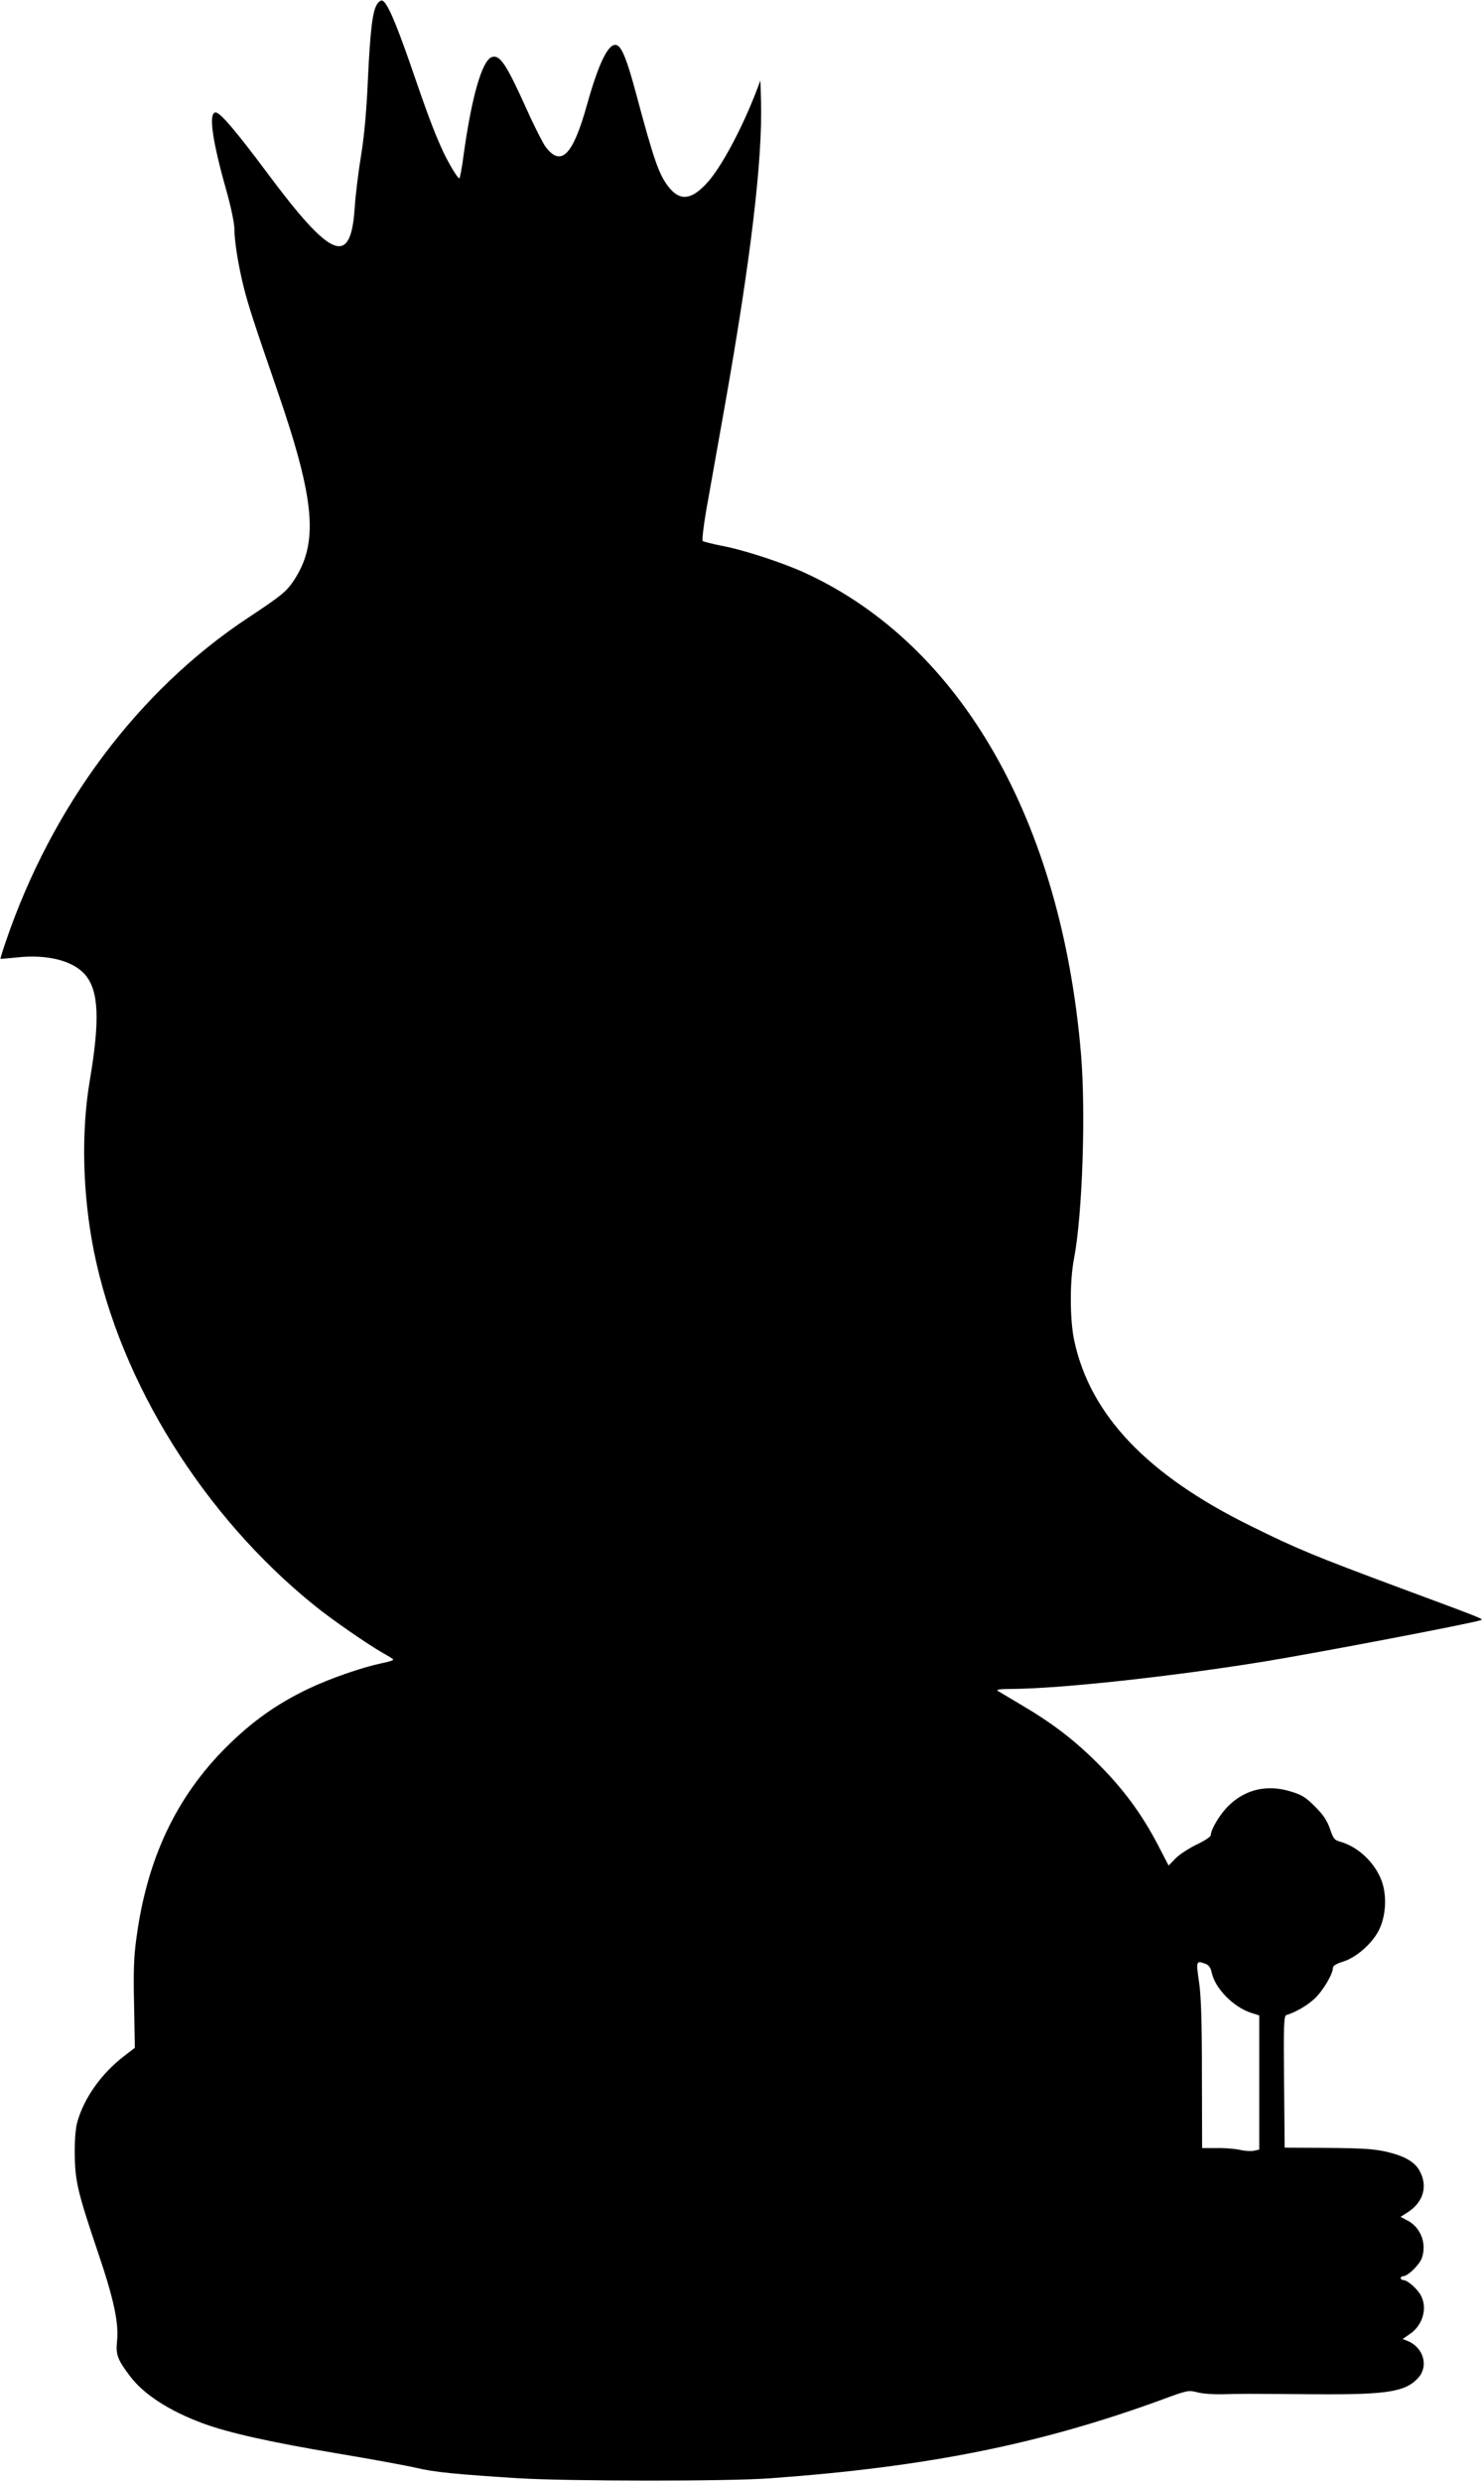 <svg version="1.0" xmlns="http://www.w3.org/2000/svg"
 width="766pt" height="1280pt" viewBox="0 0 766 1280"
 preserveAspectRatio="xMidYMid meet"><g transform="translate(0,1280) scale(0.1,-0.1)"
fill="#000000" stroke="none">
<path d="M1946 12778 c-23 -36 -35 -134 -47 -388 -7 -158 -18 -286 -35 -390
-14 -85 -29 -207 -33 -270 -20 -308 -119 -269 -453 180 -162 217 -242 310
-265 310 -38 0 -18 -145 57 -408 23 -83 40 -164 40 -195 0 -64 22 -196 49
-302 25 -98 54 -186 171 -525 197 -571 216 -789 86 -985 -37 -56 -67 -80 -235
-191 -566 -374 -1013 -970 -1252 -1673 -16 -47 -28 -85 -26 -86 1 -1 40 2 87
7 156 17 290 -18 351 -91 69 -83 75 -232 23 -541 -46 -268 -38 -590 21 -885
136 -675 567 -1366 1140 -1827 90 -73 273 -199 352 -244 29 -16 53 -31 53 -34
0 -4 -28 -12 -62 -19 -100 -21 -265 -78 -378 -132 -163 -78 -289 -168 -421
-299 -259 -258 -409 -575 -464 -980 -14 -98 -17 -174 -13 -348 l4 -224 -57
-44 c-116 -89 -206 -216 -240 -339 -9 -31 -14 -94 -13 -165 1 -139 15 -197
119 -505 83 -244 109 -367 99 -461 -7 -70 3 -95 69 -182 71 -93 203 -178 377
-242 131 -48 350 -97 691 -154 179 -30 364 -64 410 -75 88 -21 194 -32 524
-53 266 -16 1079 -17 1305 0 808 59 1386 175 2014 404 135 50 140 51 187 39
26 -7 83 -11 126 -10 88 3 123 3 498 0 363 -2 455 14 519 89 50 60 22 152 -56
185 l-28 11 36 25 c67 44 93 133 59 198 -17 34 -70 81 -91 81 -8 0 -14 5 -14
10 0 6 6 10 13 10 24 0 86 61 97 96 25 75 -8 157 -76 192 l-35 18 38 24 c79
52 103 131 63 209 -22 44 -68 74 -143 95 -81 22 -127 26 -349 28 l-207 1 -3
340 c-3 295 -1 340 12 344 47 14 106 48 145 84 43 40 95 127 95 159 0 11 18
22 54 33 68 22 148 92 183 161 37 72 43 180 14 257 -36 94 -121 174 -213 200
-30 8 -36 16 -53 66 -15 43 -34 72 -77 115 -48 48 -68 61 -129 79 -119 36
-231 10 -317 -74 -43 -41 -92 -122 -92 -151 0 -9 -30 -29 -72 -49 -40 -19 -89
-51 -109 -71 l-37 -38 -56 108 c-81 155 -174 282 -301 410 -125 126 -238 213
-399 308 -61 36 -118 70 -126 75 -10 7 14 10 76 10 255 2 831 65 1304 142 269
44 1062 195 1115 213 15 5 -3 12 -416 165 -446 166 -536 203 -774 321 -533
262 -828 572 -910 955 -23 105 -24 310 -1 425 43 225 61 750 36 1051 -101
1204 -618 2110 -1418 2481 -113 53 -323 122 -437 143 -49 10 -94 21 -98 25 -4
4 4 74 18 156 15 82 57 322 95 534 135 760 197 1280 188 1580 l-3 105 -19 -50
c-74 -194 -183 -399 -257 -479 -79 -86 -136 -94 -193 -26 -54 65 -79 137 -176
499 -43 160 -70 228 -96 238 -41 16 -92 -86 -154 -307 -73 -262 -134 -323
-214 -217 -14 19 -60 109 -101 201 -103 228 -136 277 -178 261 -49 -20 -102
-203 -143 -497 -9 -71 -20 -128 -23 -128 -10 0 -67 97 -95 163 -39 86 -77 189
-160 431 -75 215 -119 316 -143 323 -6 3 -19 -6 -27 -19z m4277 -10107 c16 -6
26 -20 31 -43 16 -82 113 -181 205 -210 l41 -13 0 -346 0 -346 -28 -6 c-16 -3
-48 -1 -73 5 -24 5 -78 10 -119 9 l-75 0 -1 377 c0 275 -4 405 -15 480 -16
109 -15 111 34 93z"/>
</g>
</svg>
